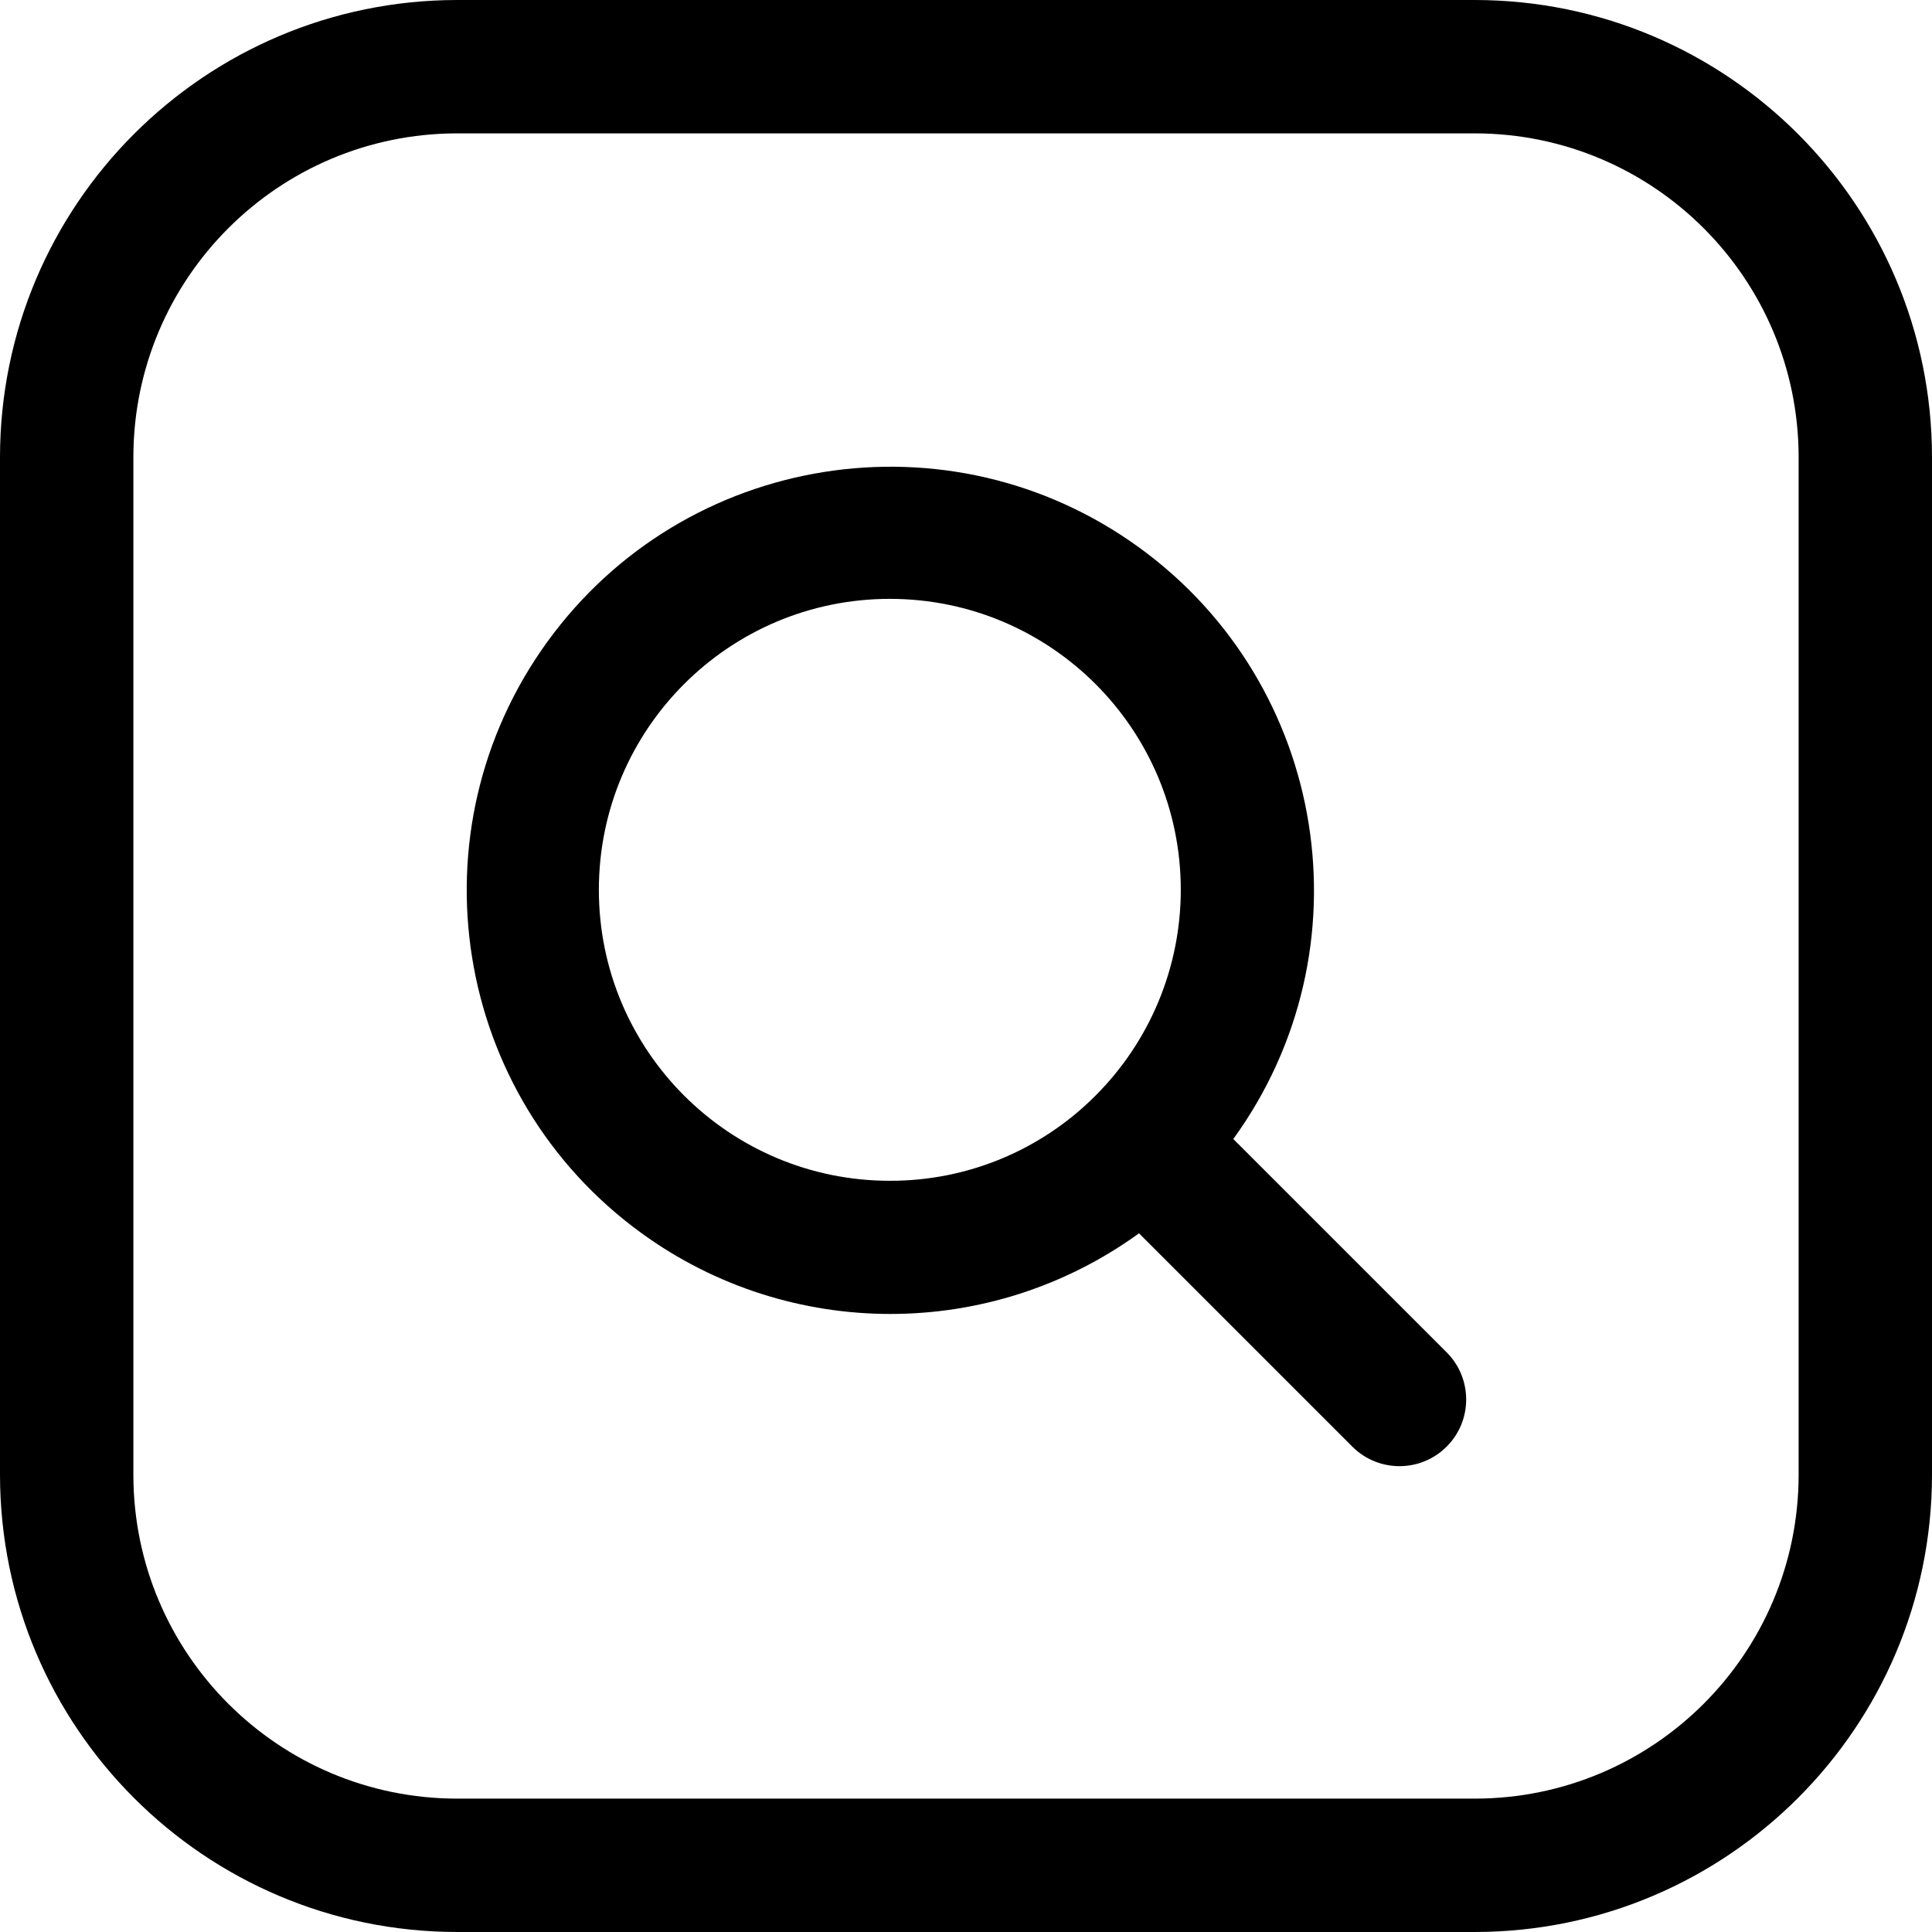 <?xml version="1.0" encoding="UTF-8" standalone="no"?><!-- icon666.com - MILLIONS OF FREE VECTOR ICONS --><svg width="1024" height="1024" id="Capa_1" enable-background="new 0 0 512 512" viewBox="0 0 512 512" xmlns="http://www.w3.org/2000/svg"><g><path d="m390.888 0h-269.776c-66.857.076-121.036 54.255-121.112 121.112v269.777c.076 66.856 54.255 121.035 121.112 121.111h269.777c66.857-.076 121.036-54.255 121.112-121.112v-269.776c-.077-66.857-54.256-121.036-121.113-121.112zm85.767 390.888c-.053 47.345-38.421 85.713-85.767 85.767h-269.776c-47.345-.053-85.713-38.421-85.767-85.767v-269.776c.053-47.345 38.421-85.713 85.767-85.767h269.777c47.345.053 85.713 38.421 85.767 85.767v269.776z"/><path d="m326.838 301.848c36.393-50.194 25.204-120.387-24.99-156.779s-120.387-25.204-156.779 24.99-25.204 120.387 24.99 156.779c39.308 28.499 92.482 28.499 131.789 0l56.633 56.633c6.955 6.848 18.144 6.76 24.992-.195 6.772-6.879 6.772-17.919 0-24.797zm-91.029 11.073c-42.586-.001-77.107-34.524-77.106-77.11s34.524-77.107 77.11-77.106 77.107 34.524 77.106 77.11c0 20.449-8.124 40.061-22.583 54.521-14.43 14.508-34.064 22.64-54.526 22.584v.001z"/></g></svg>